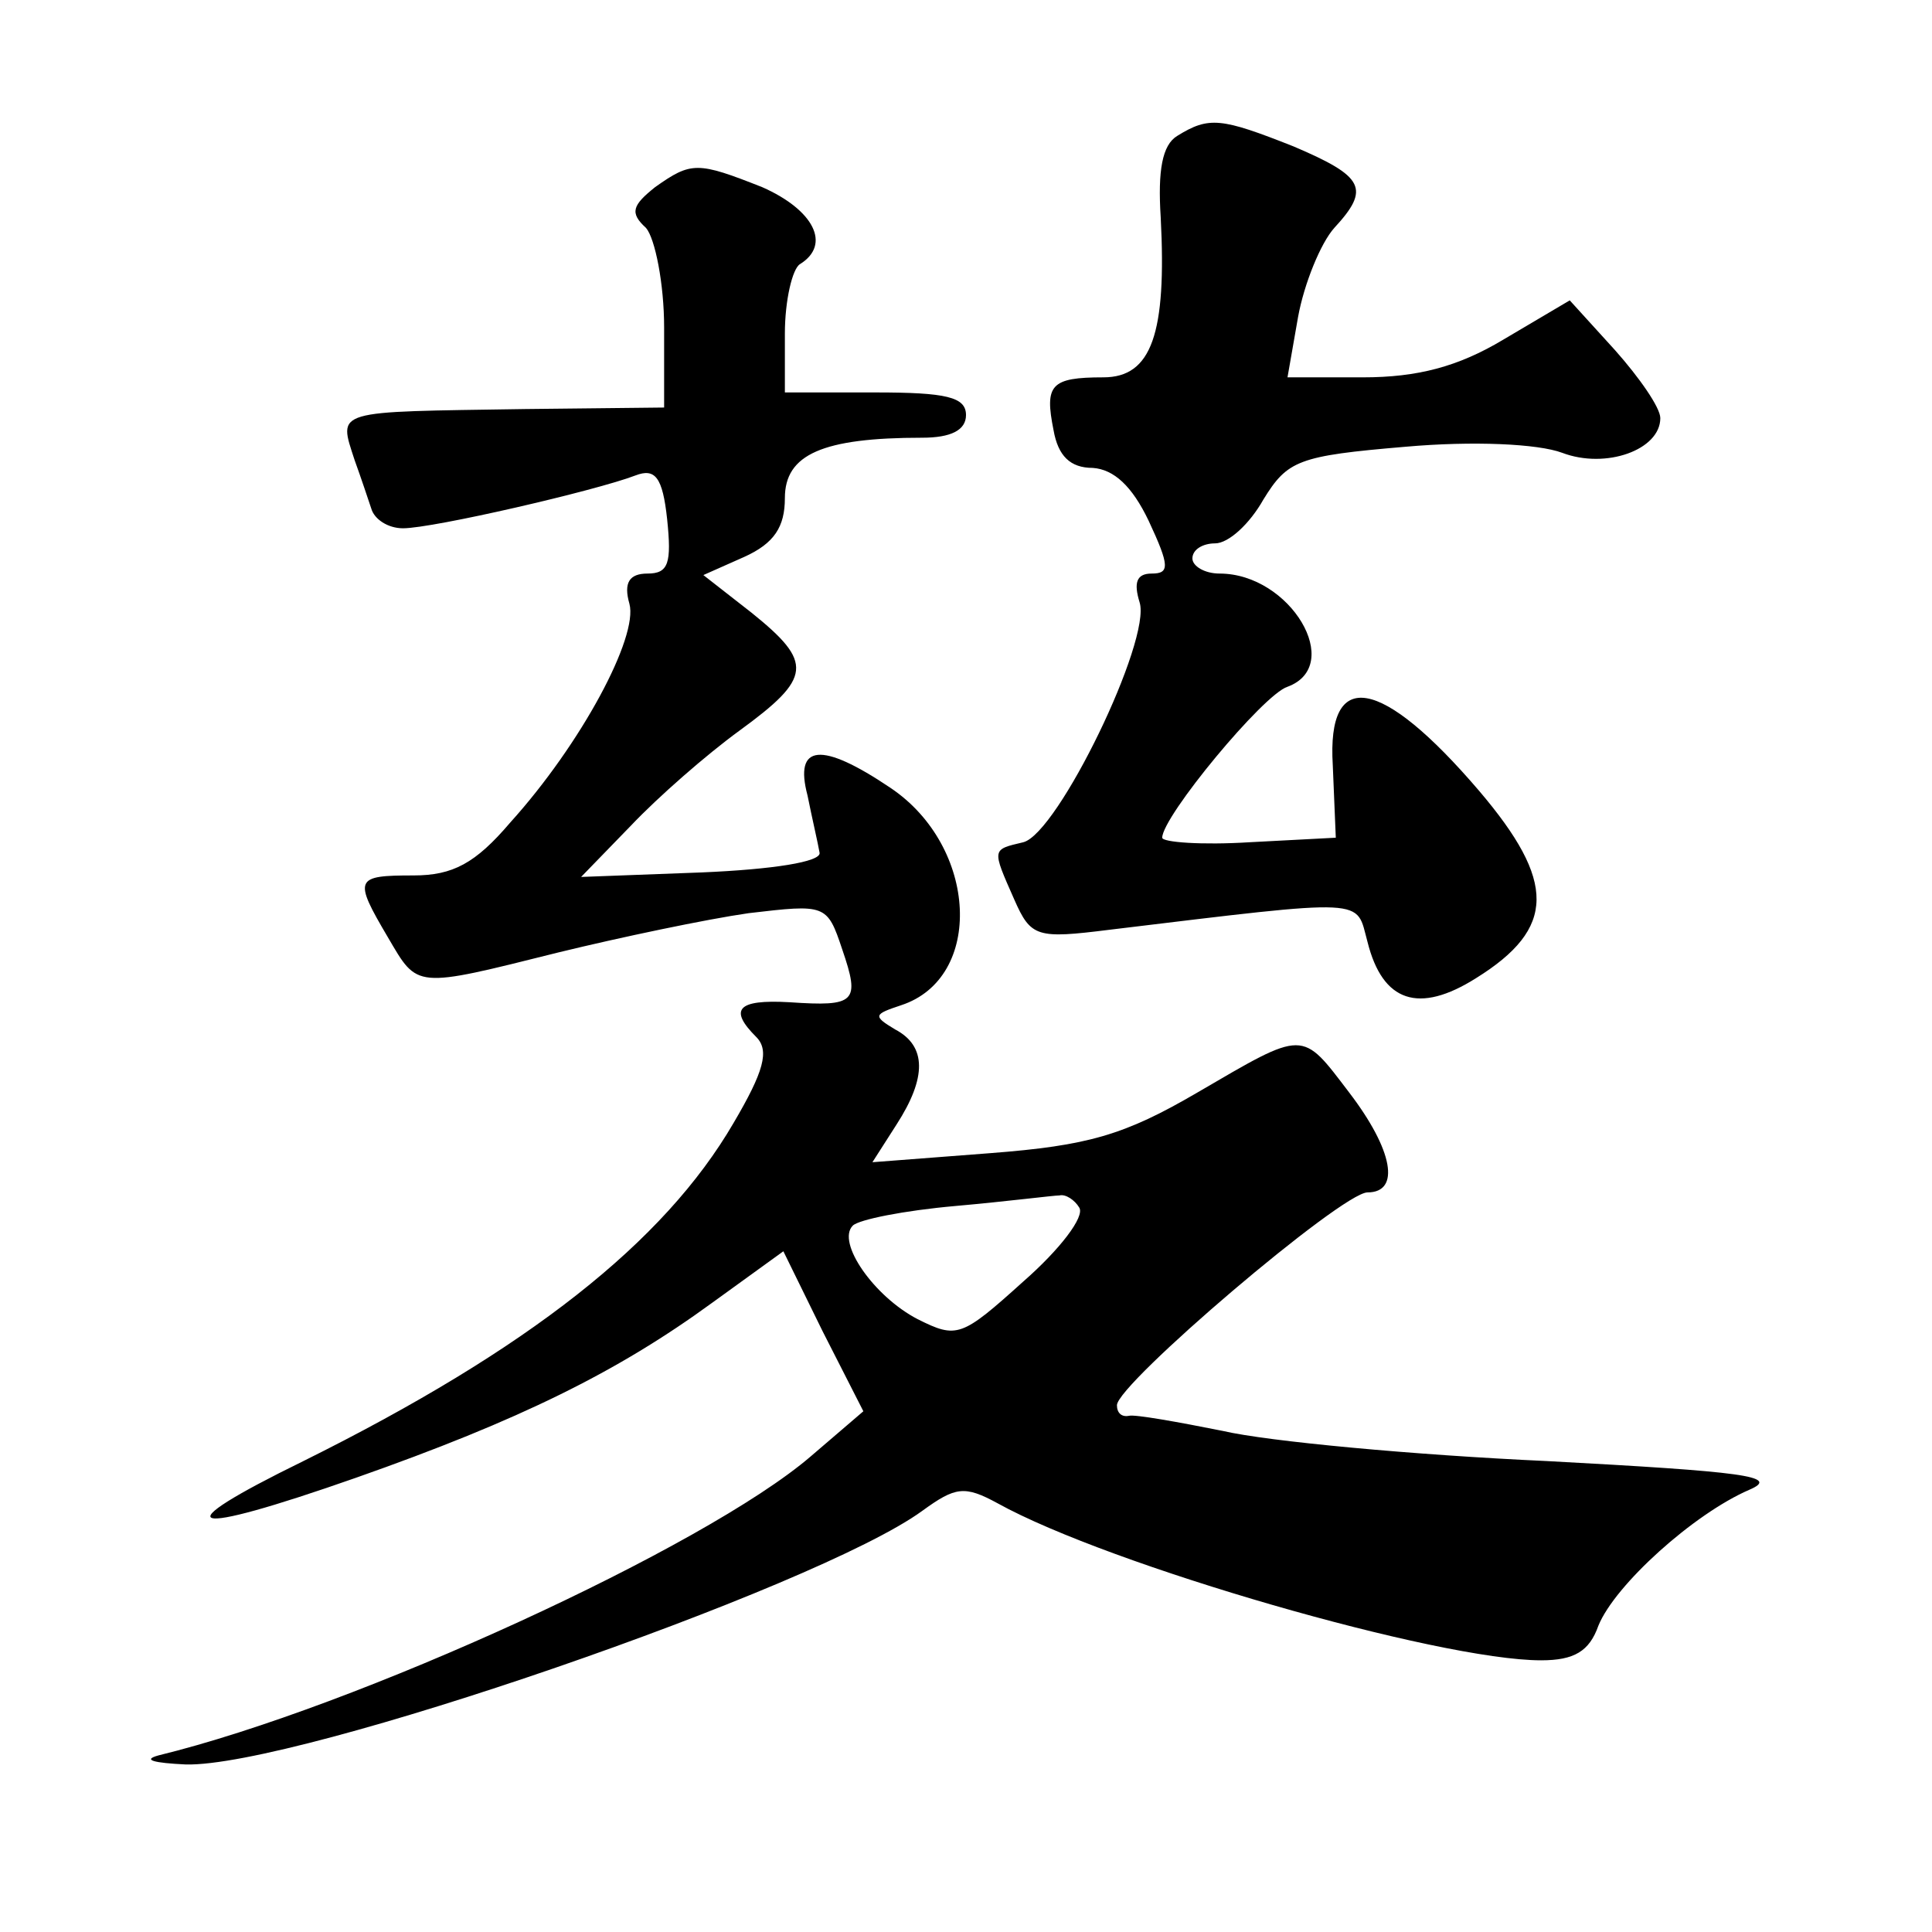 <?xml version="1.0" standalone="no"?>
<!DOCTYPE svg PUBLIC "-//W3C//DTD SVG 20010904//EN"
 "http://www.w3.org/TR/2001/REC-SVG-20010904/DTD/svg10.dtd">
<svg version="1.0" xmlns="http://www.w3.org/2000/svg"
 width="128pt" height="128pt" viewBox="0 0 128 128"
 preserveAspectRatio="xMidYMid meet">
<g transform="translate(0,128) scale(0.1,-0.1)"
fill="#0" stroke="none">
<path d="M780 1190 c-10 -6 -13 -23 -11 -54 4 -77 -6 -106 -38 -106 -35 0 -39 -5
-33 -35 3 -17 11 -25 26 -25 14 -1 26 -12 37 -35 14 -30 14 -35 2 -35 -10 0 -12
-6 -8 -19 8 -25 -54 -153 -77 -159 -21 -5 -21 -4 -6 -38 11 -25 15 -26 63 -20 174
21 163 21 171 -8 10 -40 34 -48 72 -24 53 33 53 64 2 124 -65 76 -101 82 -97 17
l2 -48 -57 -3 c-32 -2 -58 0 -58 3 0 14 67 95 83 100 38 14 2 75 -45 75 -10 0 -18
5 -18 10 0 6 7 10 15 10 9 0 23 13 32 29 16 26 23 29 94 35 45 4 88 2 104 -4 29
-11 65 2 65 23 0 7 -14 27 -30 45 l-30 33 -44 -26 c-30 -18 -57 -25 -93 -25 l-50
0 7 40 c4 22 15 49 24 59 24 26 20 34 -27 54 -48 19 -56 20 -77 7z M434 1156 c-15
-12 -17 -17 -6 -27 6 -7 12 -37 12 -66 l0 -53 -92 -1 c-128 -2 -124 0 -113 -34
4 -11 9 -26 11 -32 2 -7 11 -13 21 -13 20 0 128 25 154 35 13 5 18 -1 21 -29 3
-29 1 -36 -13 -36 -12 0 -16 -6 -12 -20 6 -22 -32 -93 -79 -145 -23 -27 -38 -35
-64 -35 -39 0 -40 -2 -17 -41 20 -34 17 -34 113 -10 41 10 98 22 126 26 51 6 52
6 62 -24 12 -35 9 -38 -35 -35 -35 2 -40 -5 -22 -23 9 -9 5 -23 -15 -57 -46 -79
-136 -150 -285 -224 -94 -46 -79 -51 35 -11 108 38 173 70 236 116 l47 34 26 -53
27 -53 -35 -30 c-70 -60 -301 -166 -432 -198 -11 -3 -3 -5 18 -6 73 -2 418 117
488 168 22 16 28 17 50 5 74 -41 292 -104 360 -104 22 0 32 6 38 23 11 27 63 74
100 90 21 9 -4 12 -134 19 -88 4 -185 13 -215 20 -30 6 -58 11 -62 10 -5 -1 -8
2 -8 7 0 14 149 141 166 141 22 0 17 28 -12 66 -32 42 -29 42 -101 0 -48 -28 -72
-35 -137 -40 l-78 -6 16 25 c20 31 20 52 -1 63 -15 9 -14 10 4 16 55 18 51 105
-7 144 -46 31 -64 29 -55 -5 3 -15 7 -32 8 -38 1 -6 -31 -11 -78 -13 l-80 -3 33
34 c18 19 50 47 72 63 48 35 49 45 8 78 l-32 25 27 12 c20 9 27 20 27 39 0 29 25
40 91 40 19 0 29 5 29 15 0 12 -13 15 -60 15 l-60 0 0 39 c0 22 5 43 10 46 21 13
9 36 -25 51 -43 17 -47 17 -71 0z m281 -676 c4 -6 -13 -28 -37 -49 -41 -37 -44
-38 -70 -25 -29 15 -54 51 -43 62 4 4 34 10 68 13 34 3 65 7 69 7 4 1 10 -3 13
-8z"/>
</g>
</svg>

